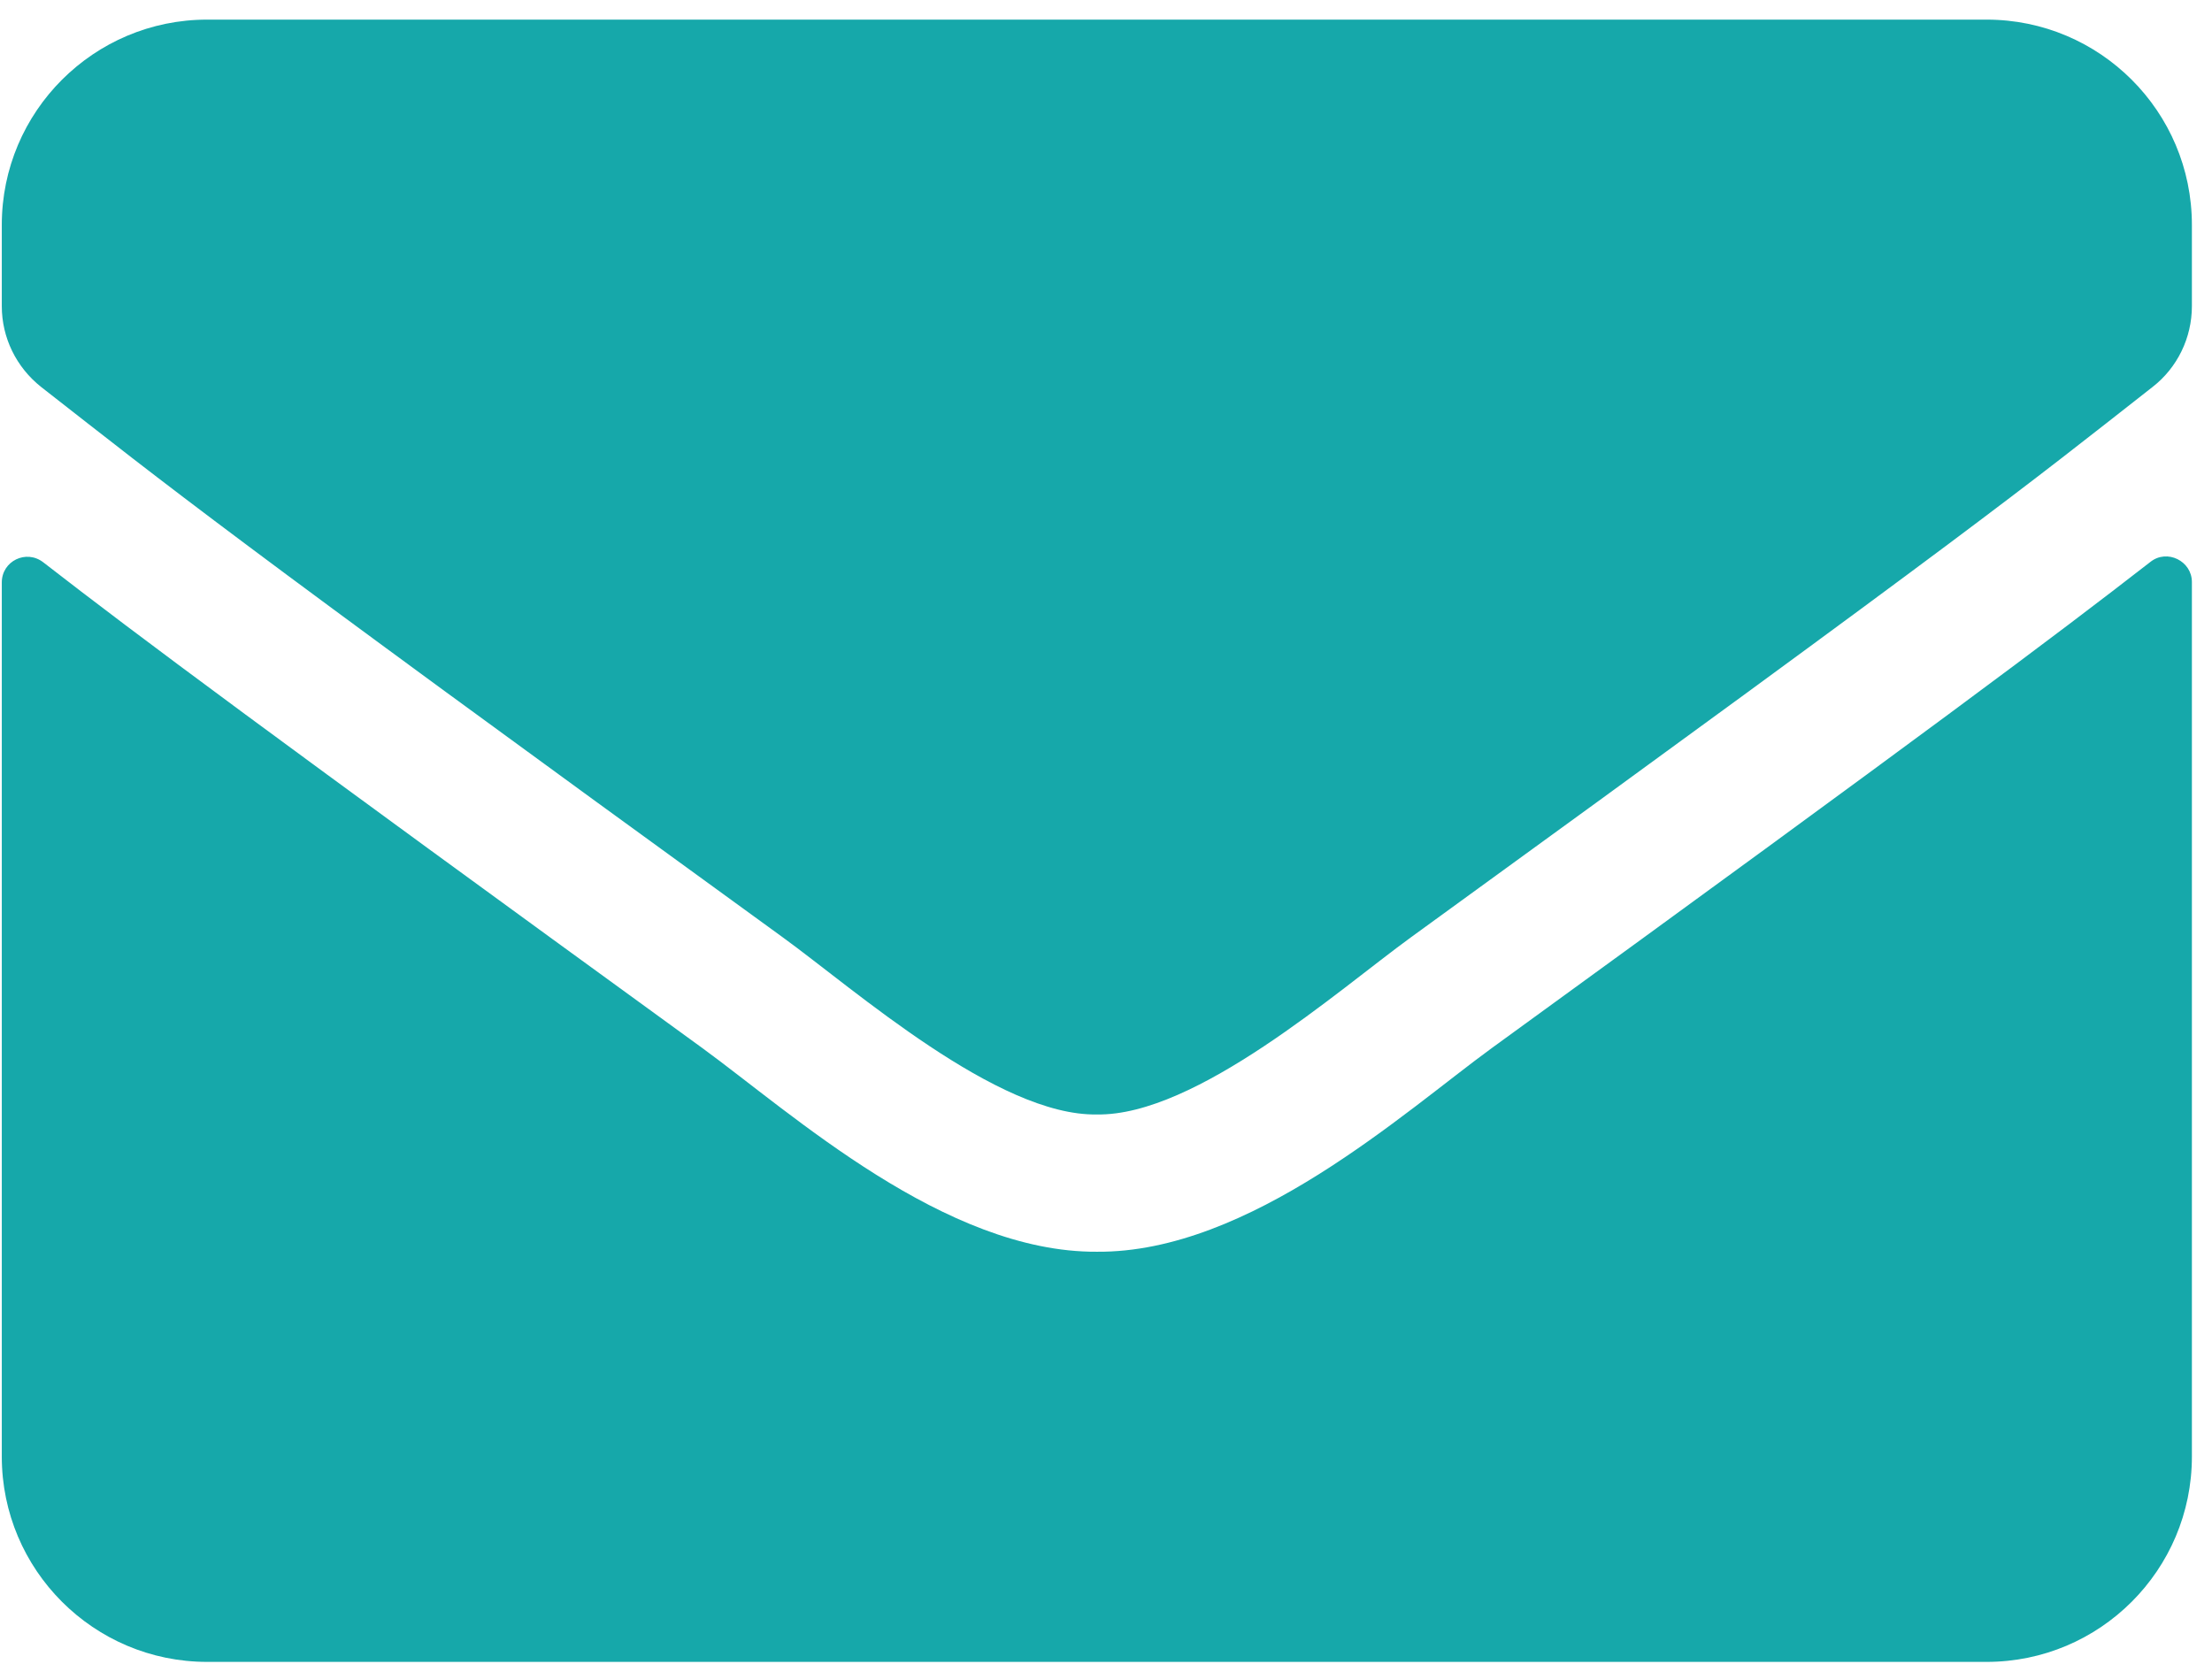 <svg xmlns="http://www.w3.org/2000/svg" width="101" height="76" viewBox="0 0 101 76" fill="none"><path d="M98.188 25.661C98.95 25.056 100.082 25.622 100.082 26.579V66.521C100.082 71.697 95.883 75.896 90.707 75.896H9.457C4.282 75.896 0.082 71.697 0.082 66.521V26.599C0.082 25.622 1.196 25.075 1.977 25.681C6.352 29.079 12.153 33.396 32.075 47.868C36.196 50.876 43.149 57.204 50.082 57.165C57.055 57.224 64.145 50.759 68.11 47.868C88.032 33.396 93.813 29.06 98.188 25.661ZM50.082 50.896C54.614 50.974 61.137 45.193 64.418 42.81C90.336 24.001 92.309 22.361 98.285 17.673C99.418 16.794 100.082 15.427 100.082 13.982V10.271C100.082 5.095 95.883 0.896 90.707 0.896H9.457C4.282 0.896 0.082 5.095 0.082 10.271V13.982C0.082 15.427 0.746 16.775 1.879 17.673C7.856 22.341 9.828 24.001 35.746 42.81C39.028 45.193 45.551 50.974 50.082 50.896Z" fill="#16A8AA"></path></svg>